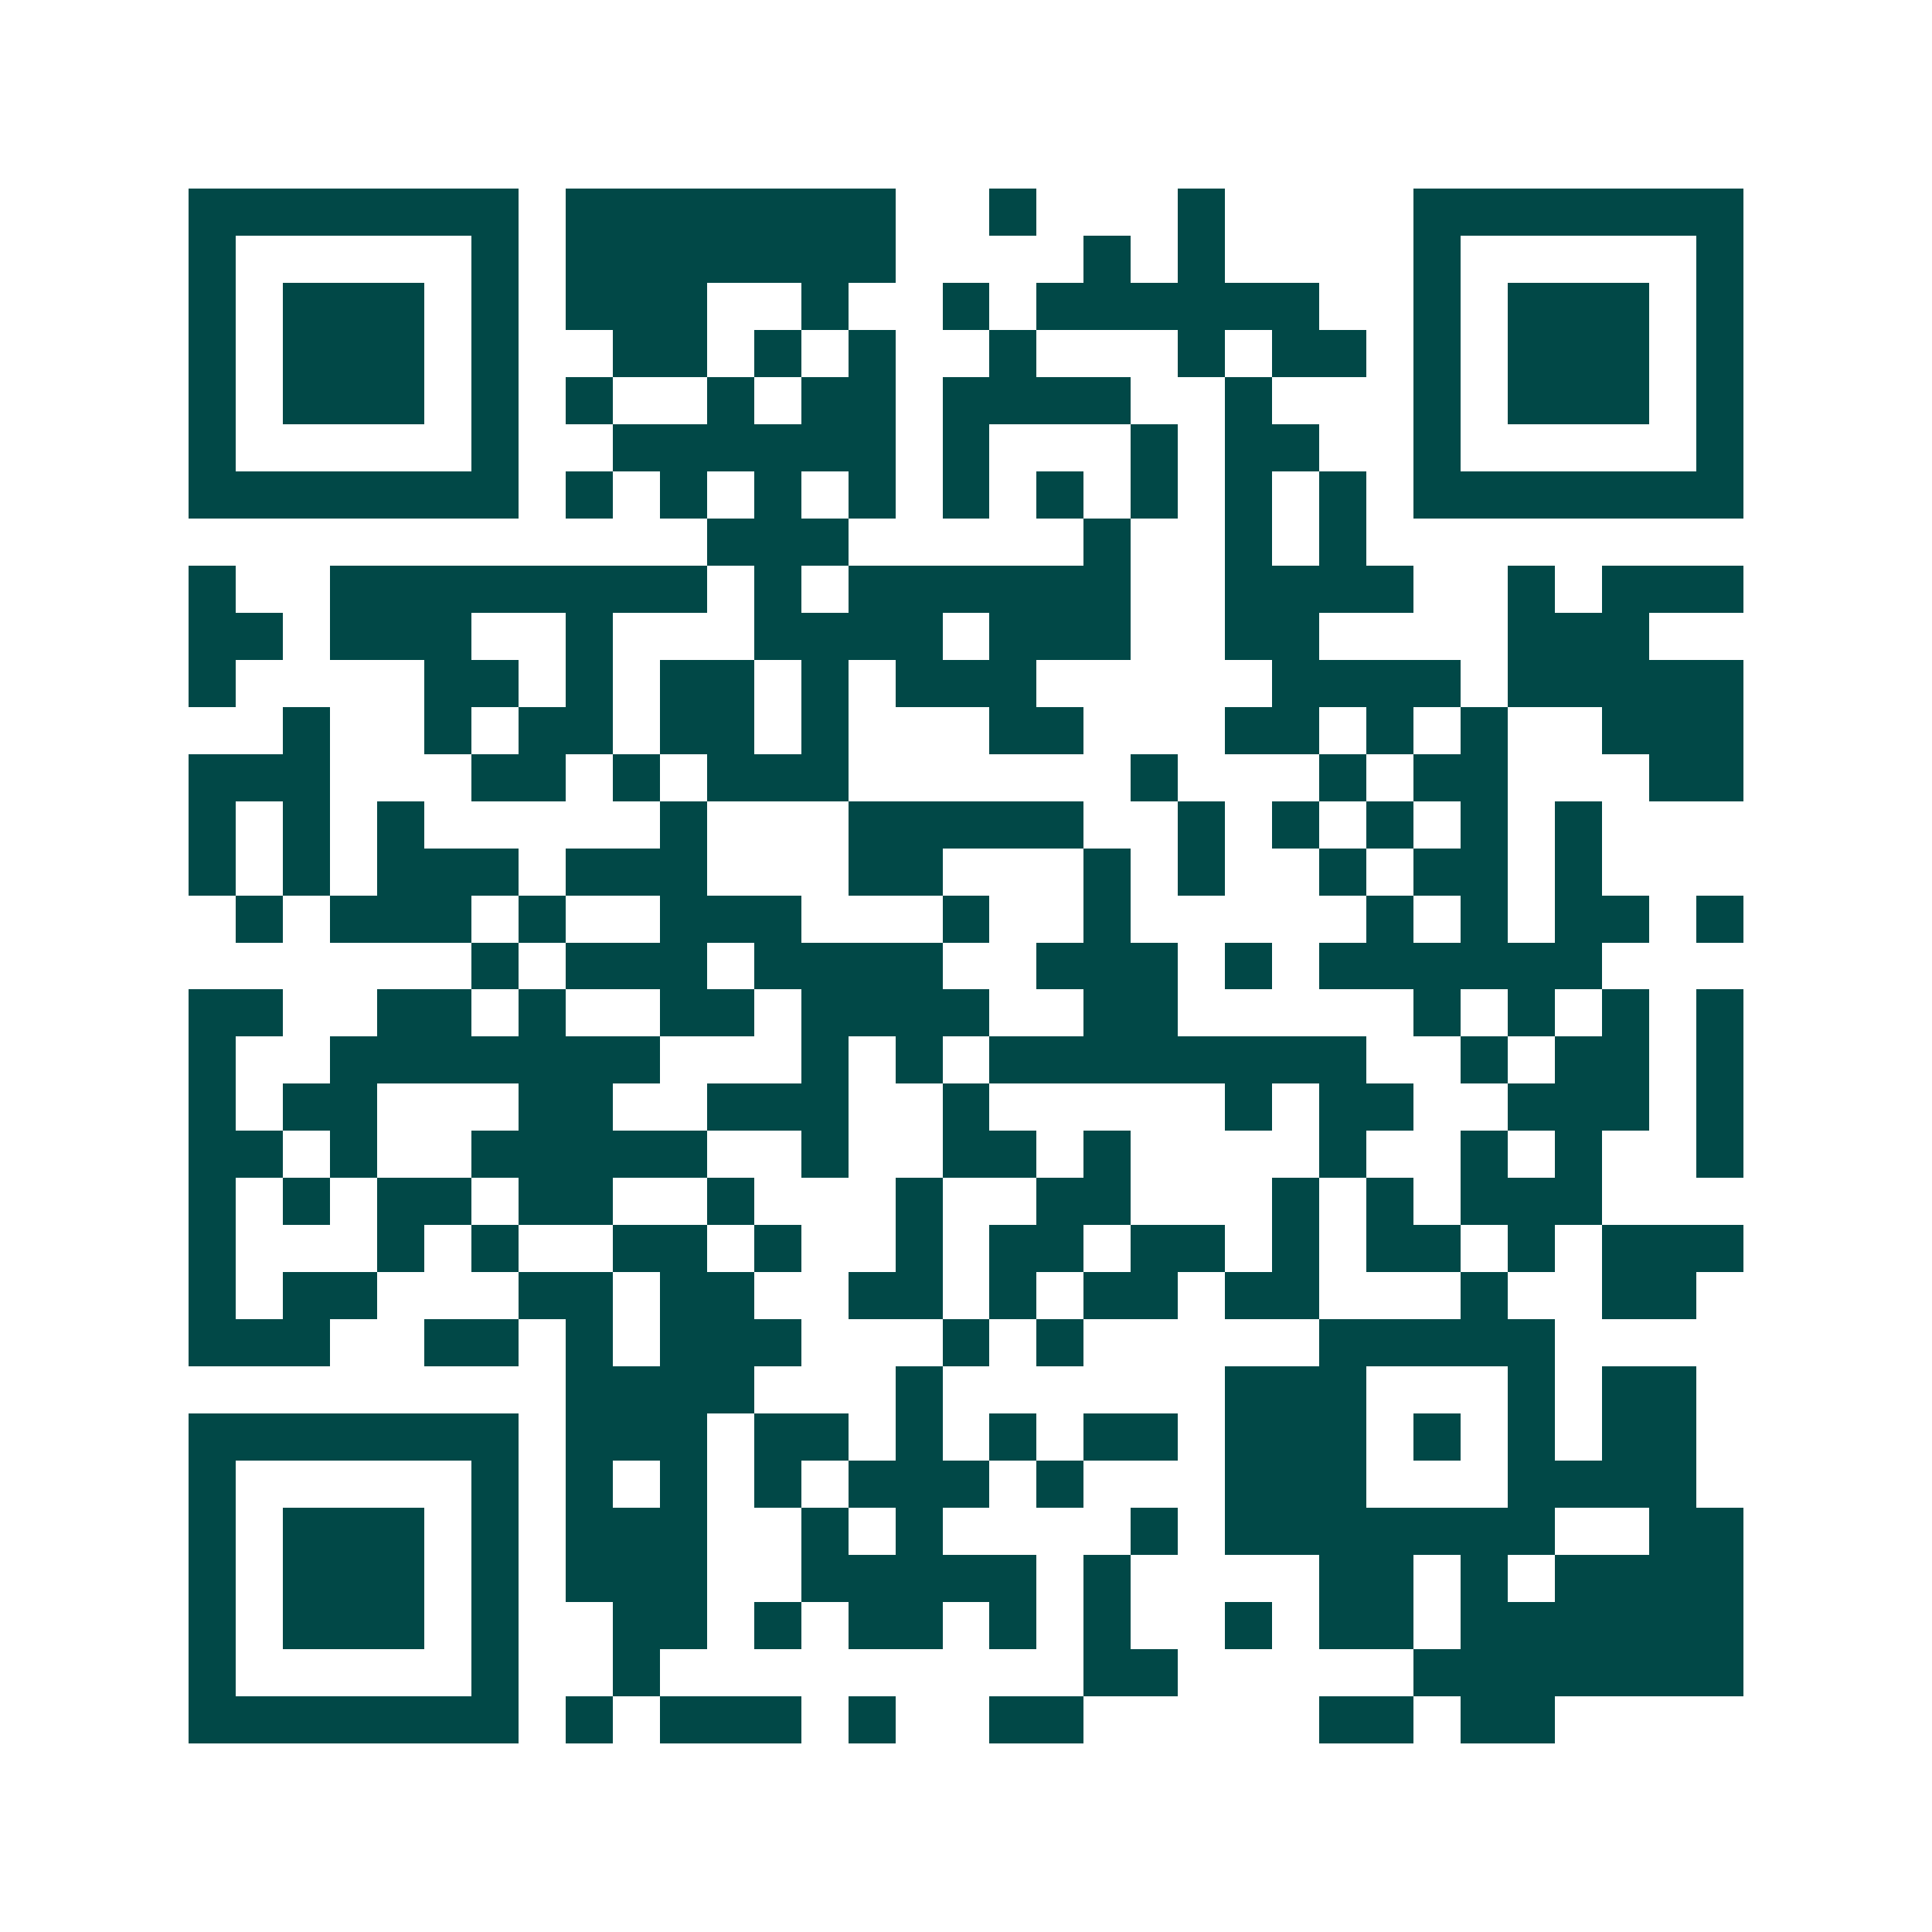 <svg xmlns="http://www.w3.org/2000/svg" width="200" height="200" viewBox="0 0 41 41" shape-rendering="crispEdges"><path fill="#ffffff" d="M0 0h41v41H0z"/><path stroke="#014847" d="M4 4.5h7m1 0h7m2 0h1m3 0h1m4 0h7M4 5.5h1m5 0h1m1 0h7m4 0h1m1 0h1m4 0h1m5 0h1M4 6.5h1m1 0h3m1 0h1m1 0h3m2 0h1m2 0h1m1 0h6m2 0h1m1 0h3m1 0h1M4 7.5h1m1 0h3m1 0h1m2 0h2m1 0h1m1 0h1m2 0h1m3 0h1m1 0h2m1 0h1m1 0h3m1 0h1M4 8.5h1m1 0h3m1 0h1m1 0h1m2 0h1m1 0h2m1 0h4m2 0h1m3 0h1m1 0h3m1 0h1M4 9.5h1m5 0h1m2 0h6m1 0h1m3 0h1m1 0h2m2 0h1m5 0h1M4 10.5h7m1 0h1m1 0h1m1 0h1m1 0h1m1 0h1m1 0h1m1 0h1m1 0h1m1 0h1m1 0h7M15 11.5h3m5 0h1m2 0h1m1 0h1M4 12.5h1m2 0h8m1 0h1m1 0h6m2 0h4m2 0h1m1 0h3M4 13.5h2m1 0h3m2 0h1m3 0h4m1 0h3m2 0h2m4 0h3M4 14.5h1m4 0h2m1 0h1m1 0h2m1 0h1m1 0h3m5 0h4m1 0h5M6 15.5h1m2 0h1m1 0h2m1 0h2m1 0h1m3 0h2m3 0h2m1 0h1m1 0h1m2 0h3M4 16.5h3m3 0h2m1 0h1m1 0h3m6 0h1m3 0h1m1 0h2m3 0h2M4 17.5h1m1 0h1m1 0h1m5 0h1m3 0h5m2 0h1m1 0h1m1 0h1m1 0h1m1 0h1M4 18.5h1m1 0h1m1 0h3m1 0h3m3 0h2m3 0h1m1 0h1m2 0h1m1 0h2m1 0h1M5 19.5h1m1 0h3m1 0h1m2 0h3m3 0h1m2 0h1m5 0h1m1 0h1m1 0h2m1 0h1M10 20.5h1m1 0h3m1 0h4m2 0h3m1 0h1m1 0h6M4 21.5h2m2 0h2m1 0h1m2 0h2m1 0h4m2 0h2m5 0h1m1 0h1m1 0h1m1 0h1M4 22.5h1m2 0h7m3 0h1m1 0h1m1 0h8m2 0h1m1 0h2m1 0h1M4 23.5h1m1 0h2m3 0h2m2 0h3m2 0h1m5 0h1m1 0h2m2 0h3m1 0h1M4 24.5h2m1 0h1m2 0h5m2 0h1m2 0h2m1 0h1m4 0h1m2 0h1m1 0h1m2 0h1M4 25.5h1m1 0h1m1 0h2m1 0h2m2 0h1m3 0h1m2 0h2m3 0h1m1 0h1m1 0h3M4 26.5h1m3 0h1m1 0h1m2 0h2m1 0h1m2 0h1m1 0h2m1 0h2m1 0h1m1 0h2m1 0h1m1 0h3M4 27.5h1m1 0h2m3 0h2m1 0h2m2 0h2m1 0h1m1 0h2m1 0h2m3 0h1m2 0h2M4 28.5h3m2 0h2m1 0h1m1 0h3m3 0h1m1 0h1m5 0h5M12 29.5h4m3 0h1m6 0h3m3 0h1m1 0h2M4 30.5h7m1 0h3m1 0h2m1 0h1m1 0h1m1 0h2m1 0h3m1 0h1m1 0h1m1 0h2M4 31.5h1m5 0h1m1 0h1m1 0h1m1 0h1m1 0h3m1 0h1m3 0h3m3 0h4M4 32.5h1m1 0h3m1 0h1m1 0h3m2 0h1m1 0h1m4 0h1m1 0h7m2 0h2M4 33.5h1m1 0h3m1 0h1m1 0h3m2 0h5m1 0h1m4 0h2m1 0h1m1 0h4M4 34.5h1m1 0h3m1 0h1m2 0h2m1 0h1m1 0h2m1 0h1m1 0h1m2 0h1m1 0h2m1 0h6M4 35.5h1m5 0h1m2 0h1m9 0h2m5 0h7M4 36.5h7m1 0h1m1 0h3m1 0h1m2 0h2m5 0h2m1 0h2"/></svg>
